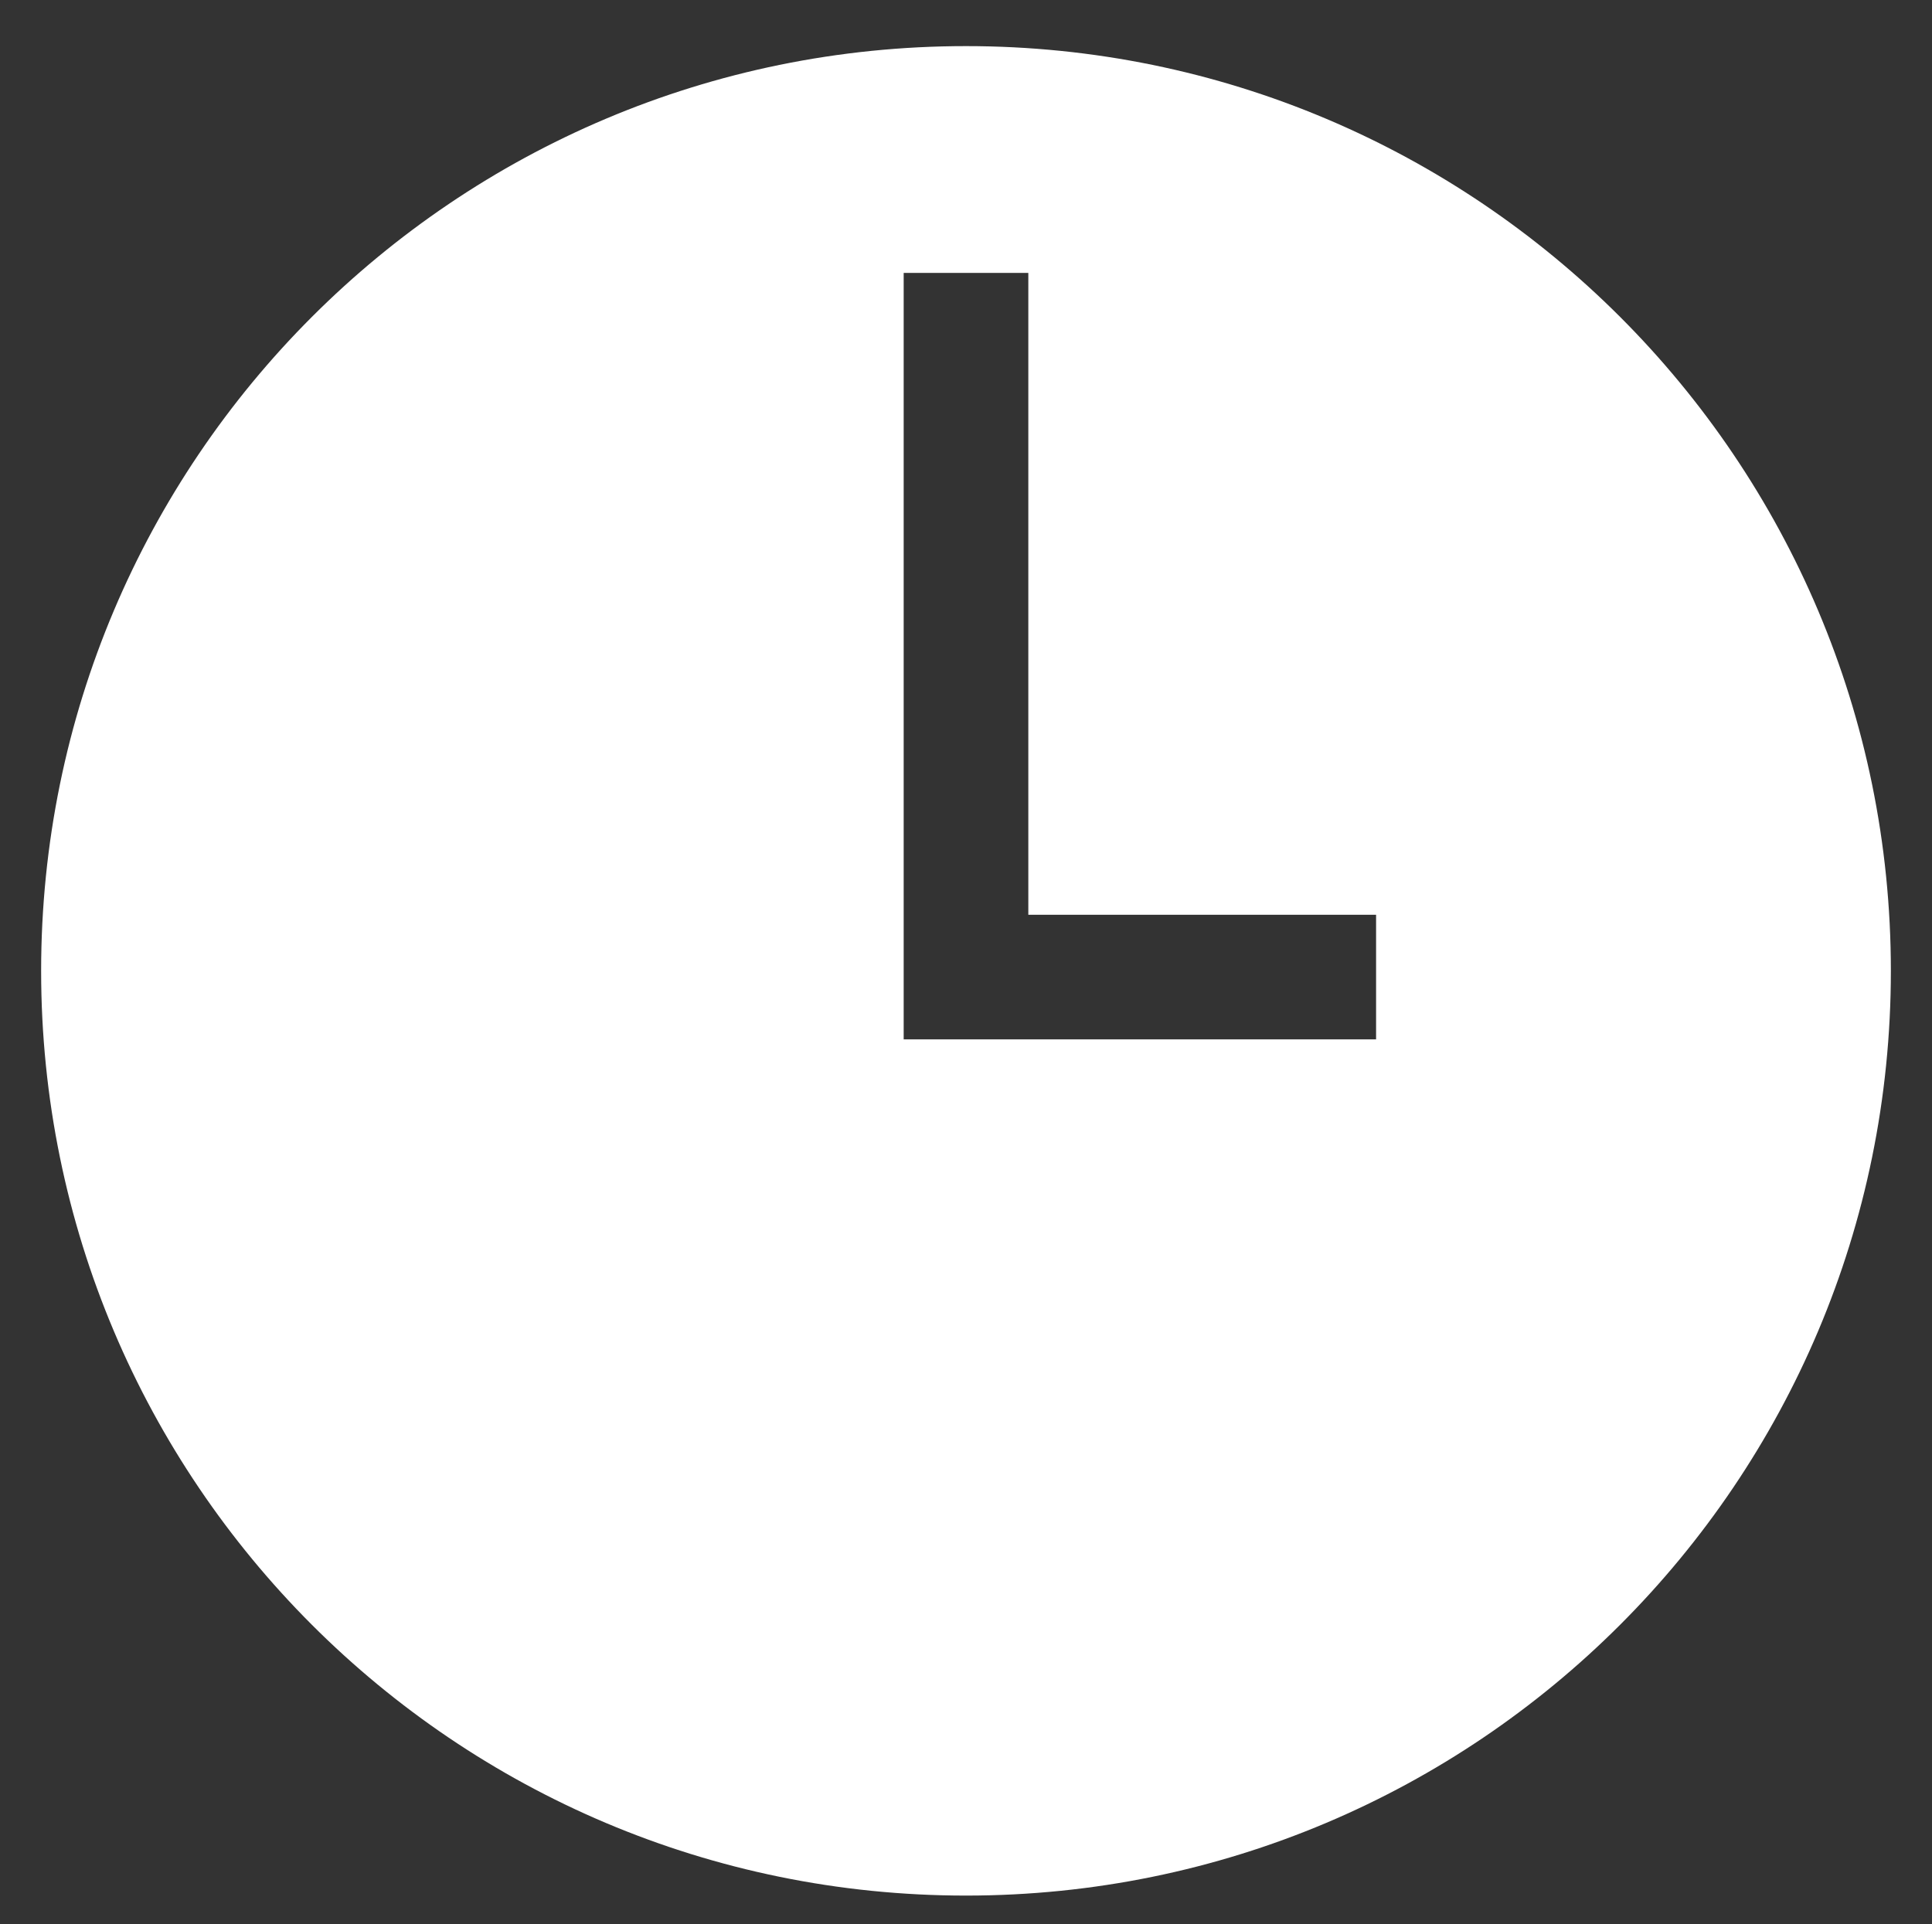 <?xml version="1.0" encoding="utf-8"?>
<!-- Generator: Adobe Illustrator 28.3.0, SVG Export Plug-In . SVG Version: 6.00 Build 0)  -->
<svg version="1.1" id="Ebene_1" xmlns="http://www.w3.org/2000/svg" xmlns:xlink="http://www.w3.org/1999/xlink" x="0px" y="0px"
	 viewBox="0 0 155 154.4" style="enable-background:new 0 0 155 154.4;" xml:space="preserve">
<rect x="0" y="0" width="155" height="154.4" fill="#333333" stroke="none"/>
<style type="text/css">
	.st0{fill:#FFFFFF;}
</style>
<path id="path4510_00000081614965267693099280000003794496781521226417_" class="st0" d="M77.5,3.7c-41,0-74.2,33.2-74.2,74.2
	c0,41,33.2,74.2,74.2,74.2s74.2-33.2,74.2-74.2C151.7,36.9,118.5,3.7,77.5,3.7z M72.5,21.9h10v51.5h27.9v10H72.5V21.9z"/>
</svg>
